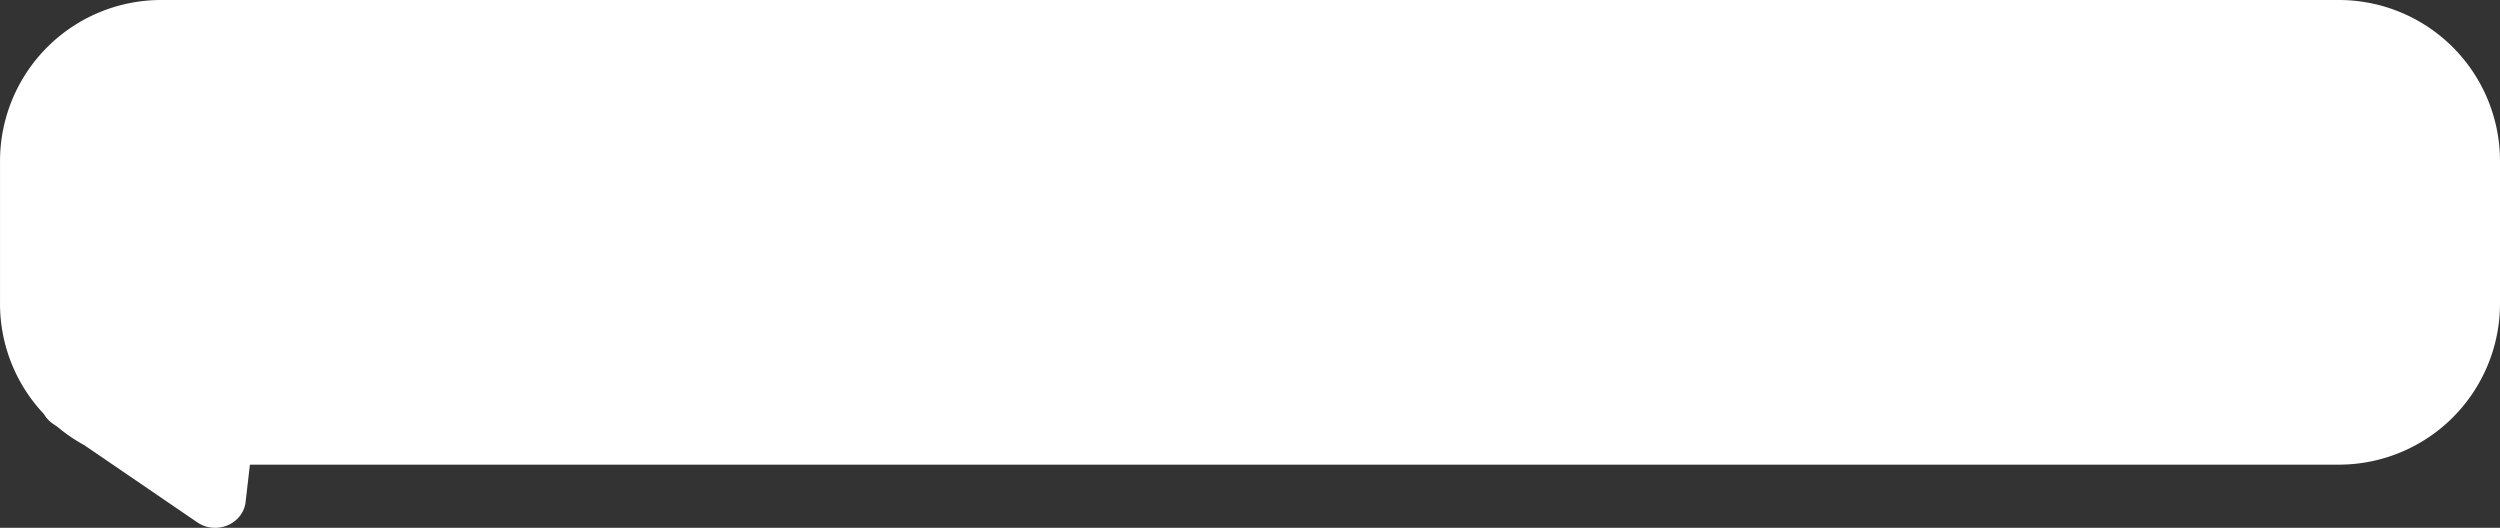 <svg xmlns="http://www.w3.org/2000/svg" width="480.87" height="101.527" viewBox="0 0 480.87 101.527">
  <rect x="0" y="0" width="480.87" height="101.527" fill="#333333" stroke="none"/>
  <path id="Union_11" data-name="Union 11" d="M-8099,821a31,31,0,0,1-31-31V762.626a31,31,0,0,1,31-31h401.8l.829-7.17c.492-4.252,5.631-6.423,9.292-3.926l21.746,14.85a31.047,31.047,0,0,1,5.146,3.515l.853.582a5.663,5.663,0,0,1,1.748,1.874,30.893,30.893,0,0,1,8.452,21.274V790a31,31,0,0,1-31,31Z" transform="translate(-7649.13 821) rotate(180)" fill="#fff"/>
</svg>
